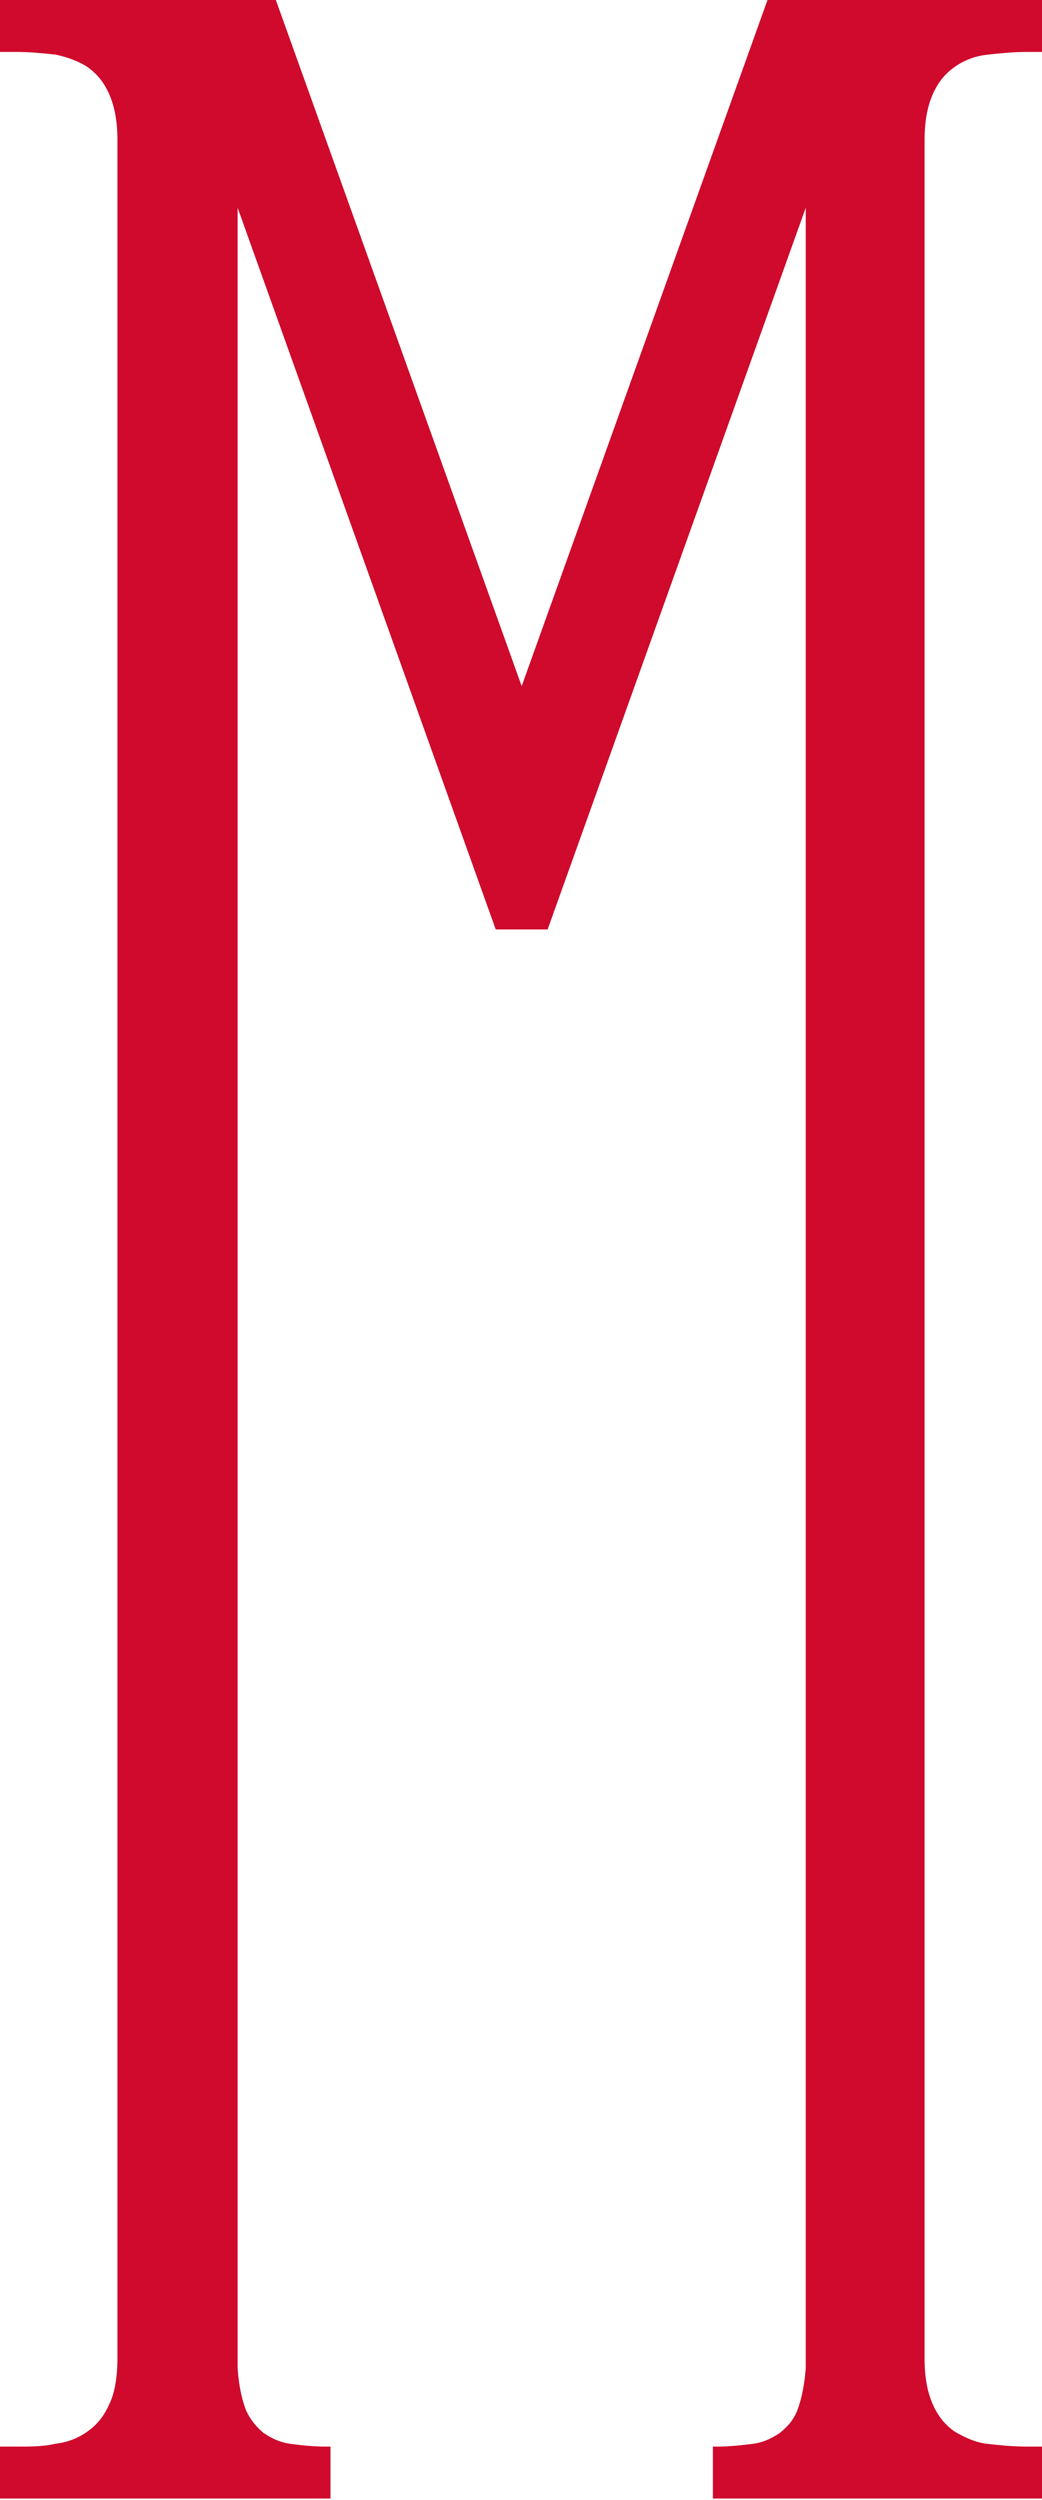 <svg id="Layer_1" xmlns="http://www.w3.org/2000/svg" viewBox="0 0 76.3 182.9"><style>.st0{fill:#CF0A2C;}</style><path class="st0" d="M68.3 6.9c.4-.9.9-1.5 1.6-2 .7-.5 1.5-.8 2.4-.9.9-.1 1.9-.2 2.9-.2h1.2V0H56.2l-18 50.2L20.2 0H0v3.8h1.2c1 0 2 .1 2.9.2.9.2 1.7.5 2.3.9.7.5 1.2 1.1 1.6 2 .4.9.6 2 .6 3.4v162.2c0 1.4-.2 2.6-.6 3.4-.4.9-.9 1.5-1.6 2-.7.5-1.5.8-2.4.9-.8.2-1.8.2-2.8.2H0v3.8h24.2V179h-.3c-1 0-1.9-.1-2.6-.2-.8-.1-1.4-.4-2-.8-.5-.4-1-1-1.3-1.7-.3-.8-.5-1.7-.6-3V15.2L36.3 68h3.8L59 15.2v158.1c-.1 1.2-.3 2.2-.6 3-.3.8-.8 1.3-1.3 1.7-.6.4-1.2.7-2 .8-.8.1-1.7.2-2.6.2h-.3v3.8h24.2V179h-1.2c-1 0-2-.1-2.9-.2-.9-.1-1.7-.5-2.4-.9-.7-.5-1.2-1.1-1.6-2-.4-.9-.6-2-.6-3.4V10.3c0-1.4.2-2.5.6-3.4z"/></svg>